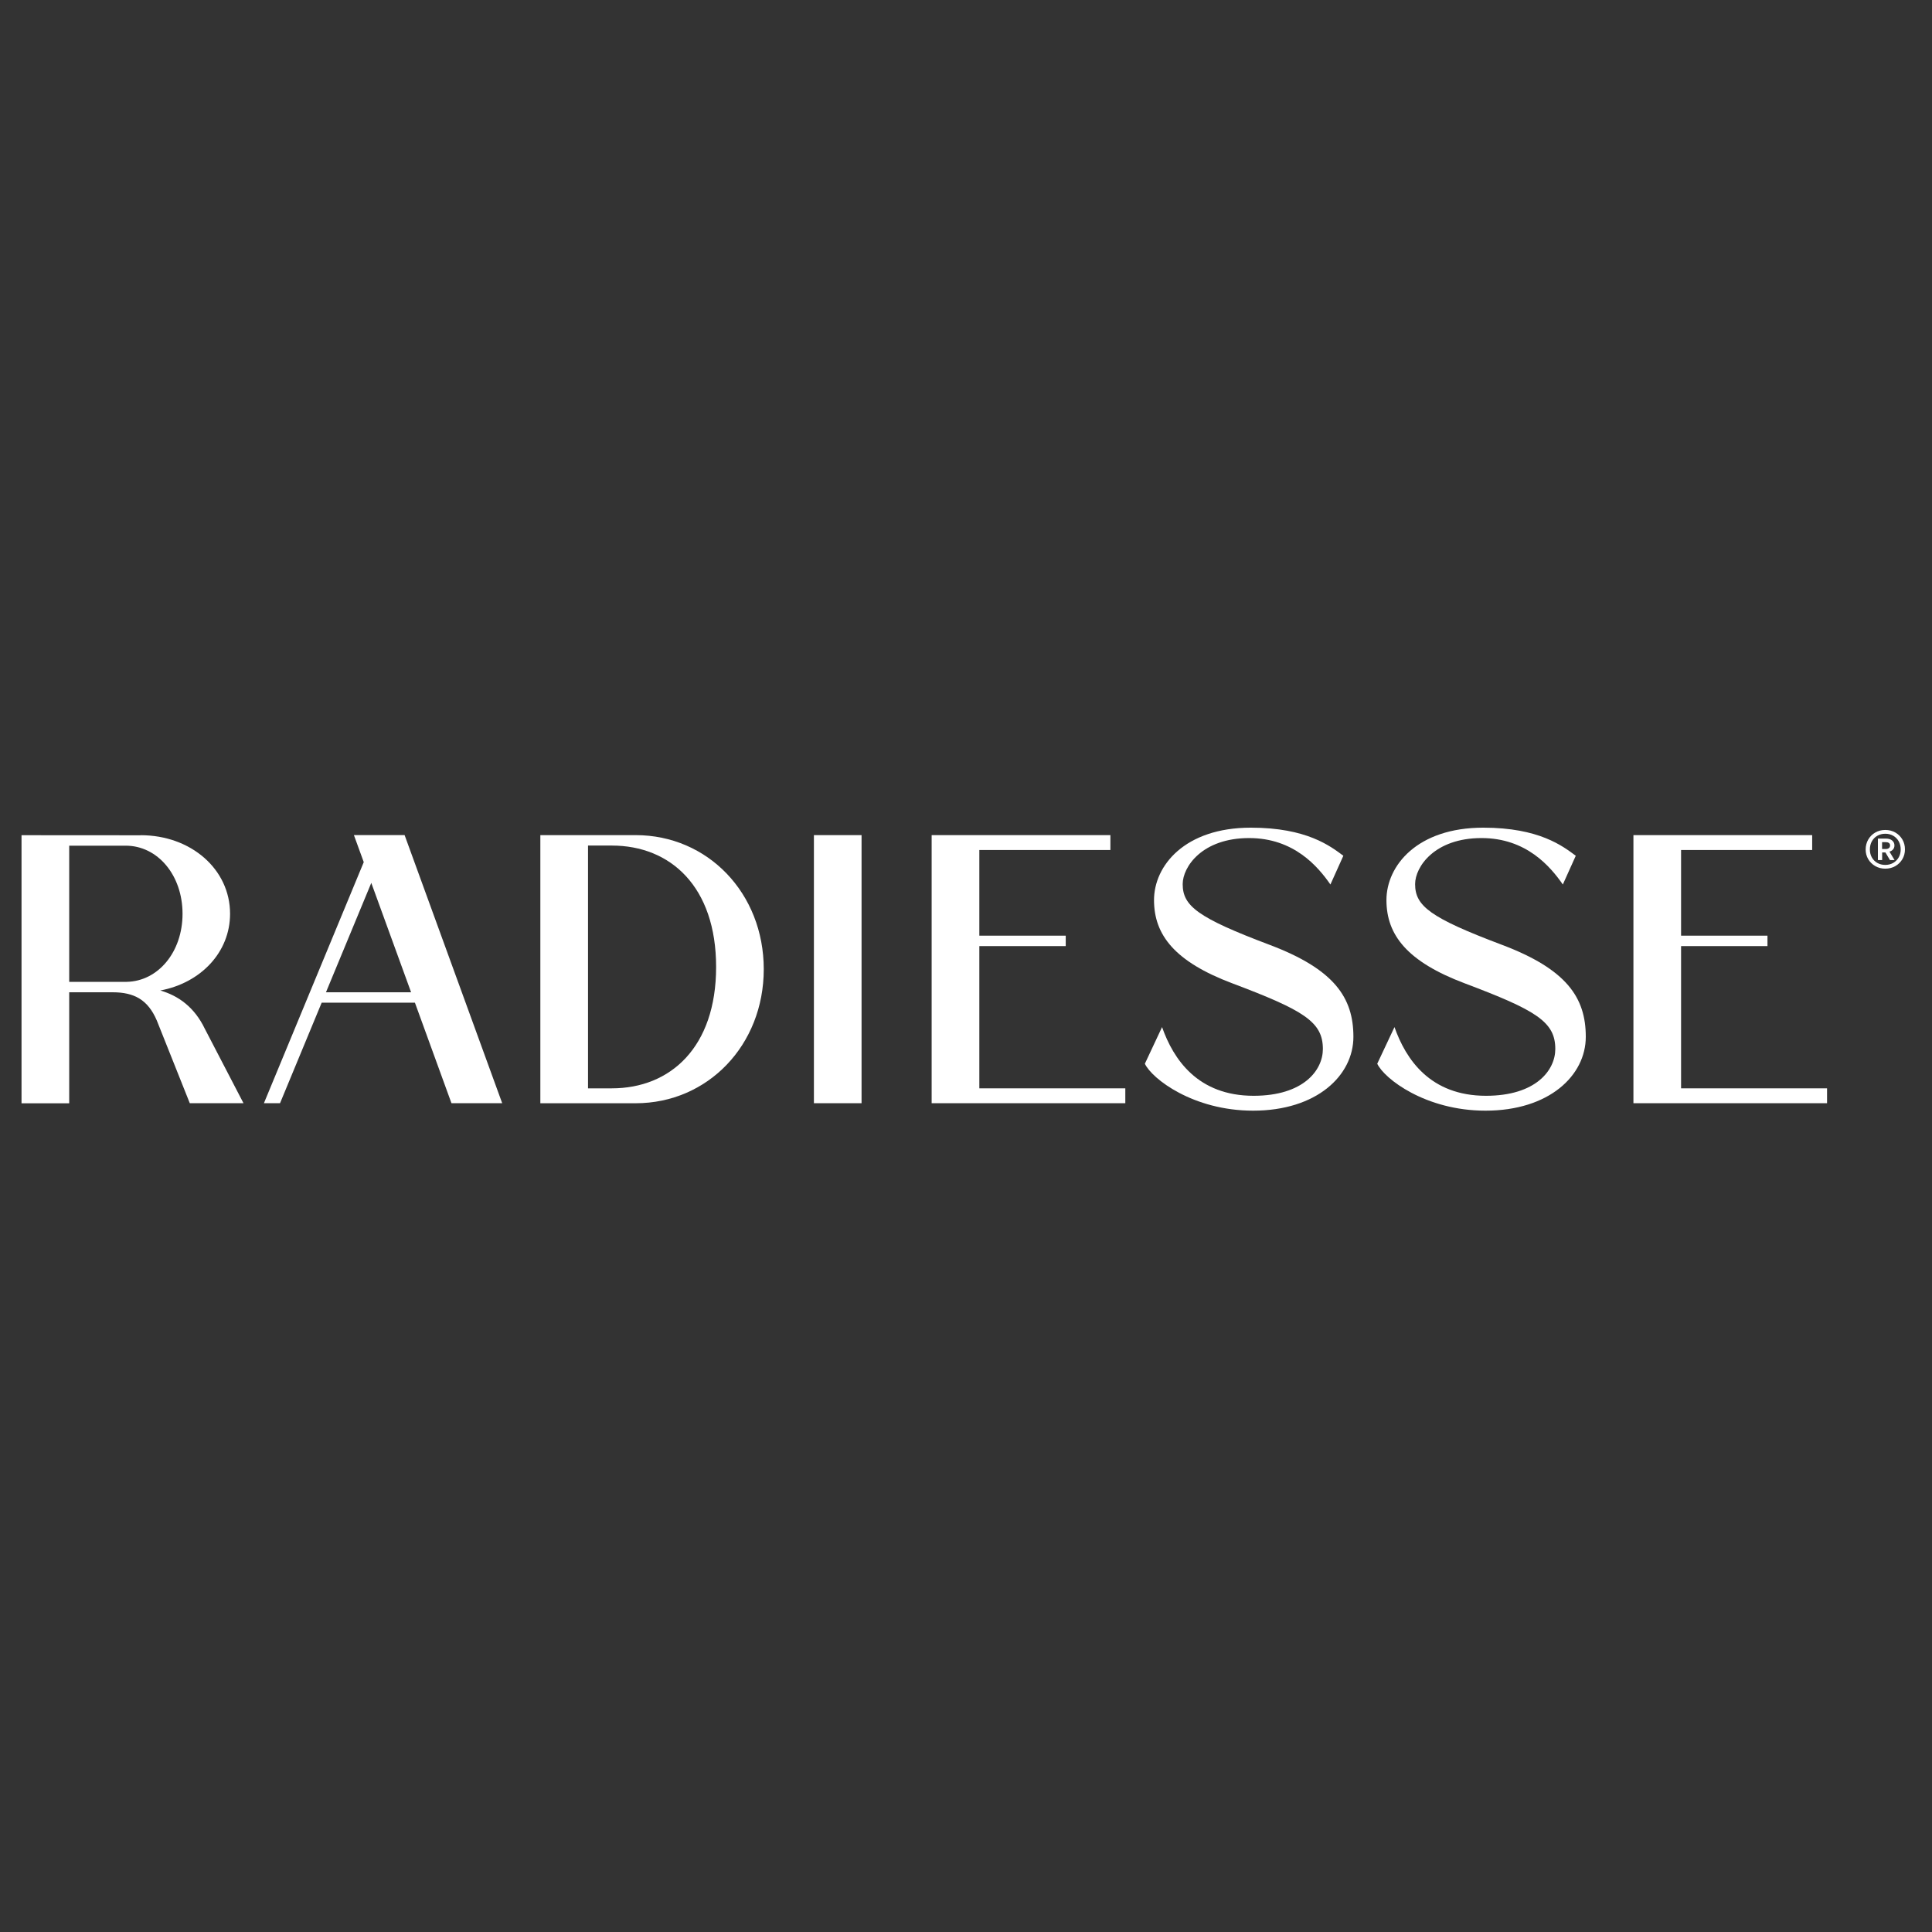<?xml version="1.0" encoding="utf-8"?>
<!-- Generator: Adobe Illustrator 26.0.1, SVG Export Plug-In . SVG Version: 6.00 Build 0)  -->
<svg version="1.1" id="Ebene_1" xmlns="http://www.w3.org/2000/svg" xmlns:xlink="http://www.w3.org/1999/xlink" x="0px" y="0px"
	 viewBox="0 0 500 500" style="enable-background:new 0 0 500 500;" xml:space="preserve">
<rect x="0" y="0" width="500" height="500" fill="#333333" stroke="none"/>
<style type="text/css">
	.st0{fill:#FFFFFF;}
</style>
<g>
	<polygon class="st0" points="222.97,216.13 210.64,216.13 210.64,285.51 222.97,285.51 222.97,216.13 	"/>
	<polygon class="st0" points="253.45,281.66 253.45,244.85 275.81,244.85 275.81,242.15 253.45,242.15 253.45,219.98 287.37,219.98 
		287.37,216.13 241.11,216.13 241.11,285.51 291.23,285.51 291.23,281.66 253.45,281.66 	"/>
	<polygon class="st0" points="435.06,281.66 435.06,244.85 457.42,244.85 457.42,242.15 435.06,242.15 435.06,219.98 468.99,219.98 
		468.99,216.13 422.73,216.13 422.73,285.51 472.84,285.51 472.84,281.66 435.06,281.66 	"/>
	<rect x="197.66" y="250.82" class="st0" width="0" height="0"/>
	<path class="st0" d="M164.51,216.13h-24.67v69.39h24.67c18.64,0,33.15-15.02,33.15-34.69
		C197.66,231.14,183.15,216.13,164.51,216.13L164.51,216.13z M158.35,281.66h-6.17v-62.83h6.17c15.17,0,26.98,10.64,26.98,31.42
		C185.33,271.02,173.51,281.66,158.35,281.66L158.35,281.66z"/>
	<path class="st0" d="M296.29,275.29c1.84,3.91,12.52,12.15,28.01,12.15c16.49,0,25.96-9.12,25.96-19.11
		c0-10.13-4.91-17.48-21.72-23.82c-18.6-7.01-22.46-10.05-22.46-15.7c0-4.48,5.04-11.92,17.19-11.92c11.62,0,17.85,7.42,21.04,12.02
		l3.35-7.44c-3.35-2.48-9.45-7.27-23.94-7.27c-17.11,0-25.06,9.85-25.06,18.74c0,9.06,5.4,15.94,20.24,21.54
		c18.59,7.01,23.46,9.98,23.46,17c0,5.5-5.02,12.11-17.93,12.11c-14.45,0-20.75-9.43-23.69-17.78L296.29,275.29L296.29,275.29z"/>
	<path class="st0" d="M356.43,275.29c1.84,3.91,12.52,12.15,28.01,12.15c16.5,0,25.96-9.12,25.96-19.11
		c0-10.13-4.91-17.48-21.72-23.82c-18.6-7.01-22.45-10.05-22.45-15.7c0-4.48,5.03-11.92,17.19-11.92c11.62,0,17.85,7.42,21.04,12.02
		l3.35-7.44c-3.35-2.48-9.45-7.27-23.94-7.27c-17.11,0-25.06,9.85-25.06,18.74c0,9.06,5.4,15.94,20.24,21.54
		c18.6,7.01,23.46,9.98,23.46,17c0,5.5-5.02,12.11-17.93,12.11c-14.45,0-20.75-9.43-23.69-17.78L356.43,275.29L356.43,275.29z"/>
	<path class="st0" d="M116.84,285.51h13.13l-25.26-69.39H91.59l2.55,7l-25.84,62.39h4.17l10.78-26.02h24.13L116.84,285.51
		L116.84,285.51z M84.36,256.8l11.73-28.31l10.3,28.31H84.36L84.36,256.8z"/>
	<path class="st0" d="M53.01,266.25c-2.7-5.61-6.87-8.58-11.53-9.91c10.47-1.96,18.06-9.88,18.06-19.86
		c0-11.53-10.13-20.33-23.13-20.33l-0.02,0.02l-30.82-0.02v69.39h12.34V256.8h11.2c5.65,0,9.17,1.94,11.48,7.32l8.53,21.39h13.9
		L53.01,266.25L53.01,266.25z M17.91,218.86h14.62c8.27,0,14.71,7.63,14.71,17.63c0,9.89-6.31,17.45-14.45,17.61H17.91V218.86
		L17.91,218.86z"/>
	<path class="st0" d="M483.5,217.27c0.45-0.77,1.06-1.38,1.83-1.82c0.77-0.44,1.63-0.66,2.57-0.66c0.96,0,1.82,0.22,2.6,0.66
		c0.77,0.44,1.38,1.04,1.83,1.8c0.45,0.77,0.67,1.62,0.67,2.56c0,0.94-0.22,1.79-0.67,2.55c-0.45,0.76-1.06,1.35-1.83,1.79
		c-0.77,0.44-1.64,0.66-2.6,0.66c-0.94,0-1.8-0.22-2.57-0.66c-0.77-0.44-1.38-1.04-1.83-1.79c-0.45-0.76-0.67-1.6-0.67-2.52
		C482.83,218.9,483.06,218.04,483.5,217.27L483.5,217.27z M491.39,217.74c-0.34-0.62-0.82-1.1-1.43-1.45
		c-0.61-0.35-1.3-0.52-2.06-0.52c-0.75,0-1.43,0.18-2.04,0.52c-0.61,0.35-1.08,0.83-1.43,1.45c-0.34,0.62-0.51,1.32-0.51,2.1
		c0,0.76,0.17,1.45,0.51,2.06c0.34,0.61,0.82,1.08,1.43,1.43c0.61,0.34,1.29,0.51,2.04,0.51c0.76,0,1.45-0.17,2.06-0.52
		c0.61-0.35,1.08-0.83,1.43-1.44s0.51-1.3,0.51-2.06S491.73,218.36,491.39,217.74L491.39,217.74z M488.13,217.03
		c0.65,0,1.17,0.16,1.56,0.49c0.39,0.33,0.59,0.75,0.59,1.27c0,0.41-0.12,0.75-0.34,1.02c-0.23,0.28-0.54,0.47-0.95,0.59l1.32,2.19
		h-1.19l-1.17-1.97h-0.85v1.97H486v-5.56H488.13L488.13,217.03z M487.08,219.72h1c0.31,0,0.56-0.08,0.77-0.24
		c0.2-0.16,0.3-0.39,0.3-0.68c0-0.28-0.1-0.49-0.29-0.63c-0.19-0.15-0.46-0.22-0.78-0.22h-1V219.72L487.08,219.72z"/>
</g>
</svg>
